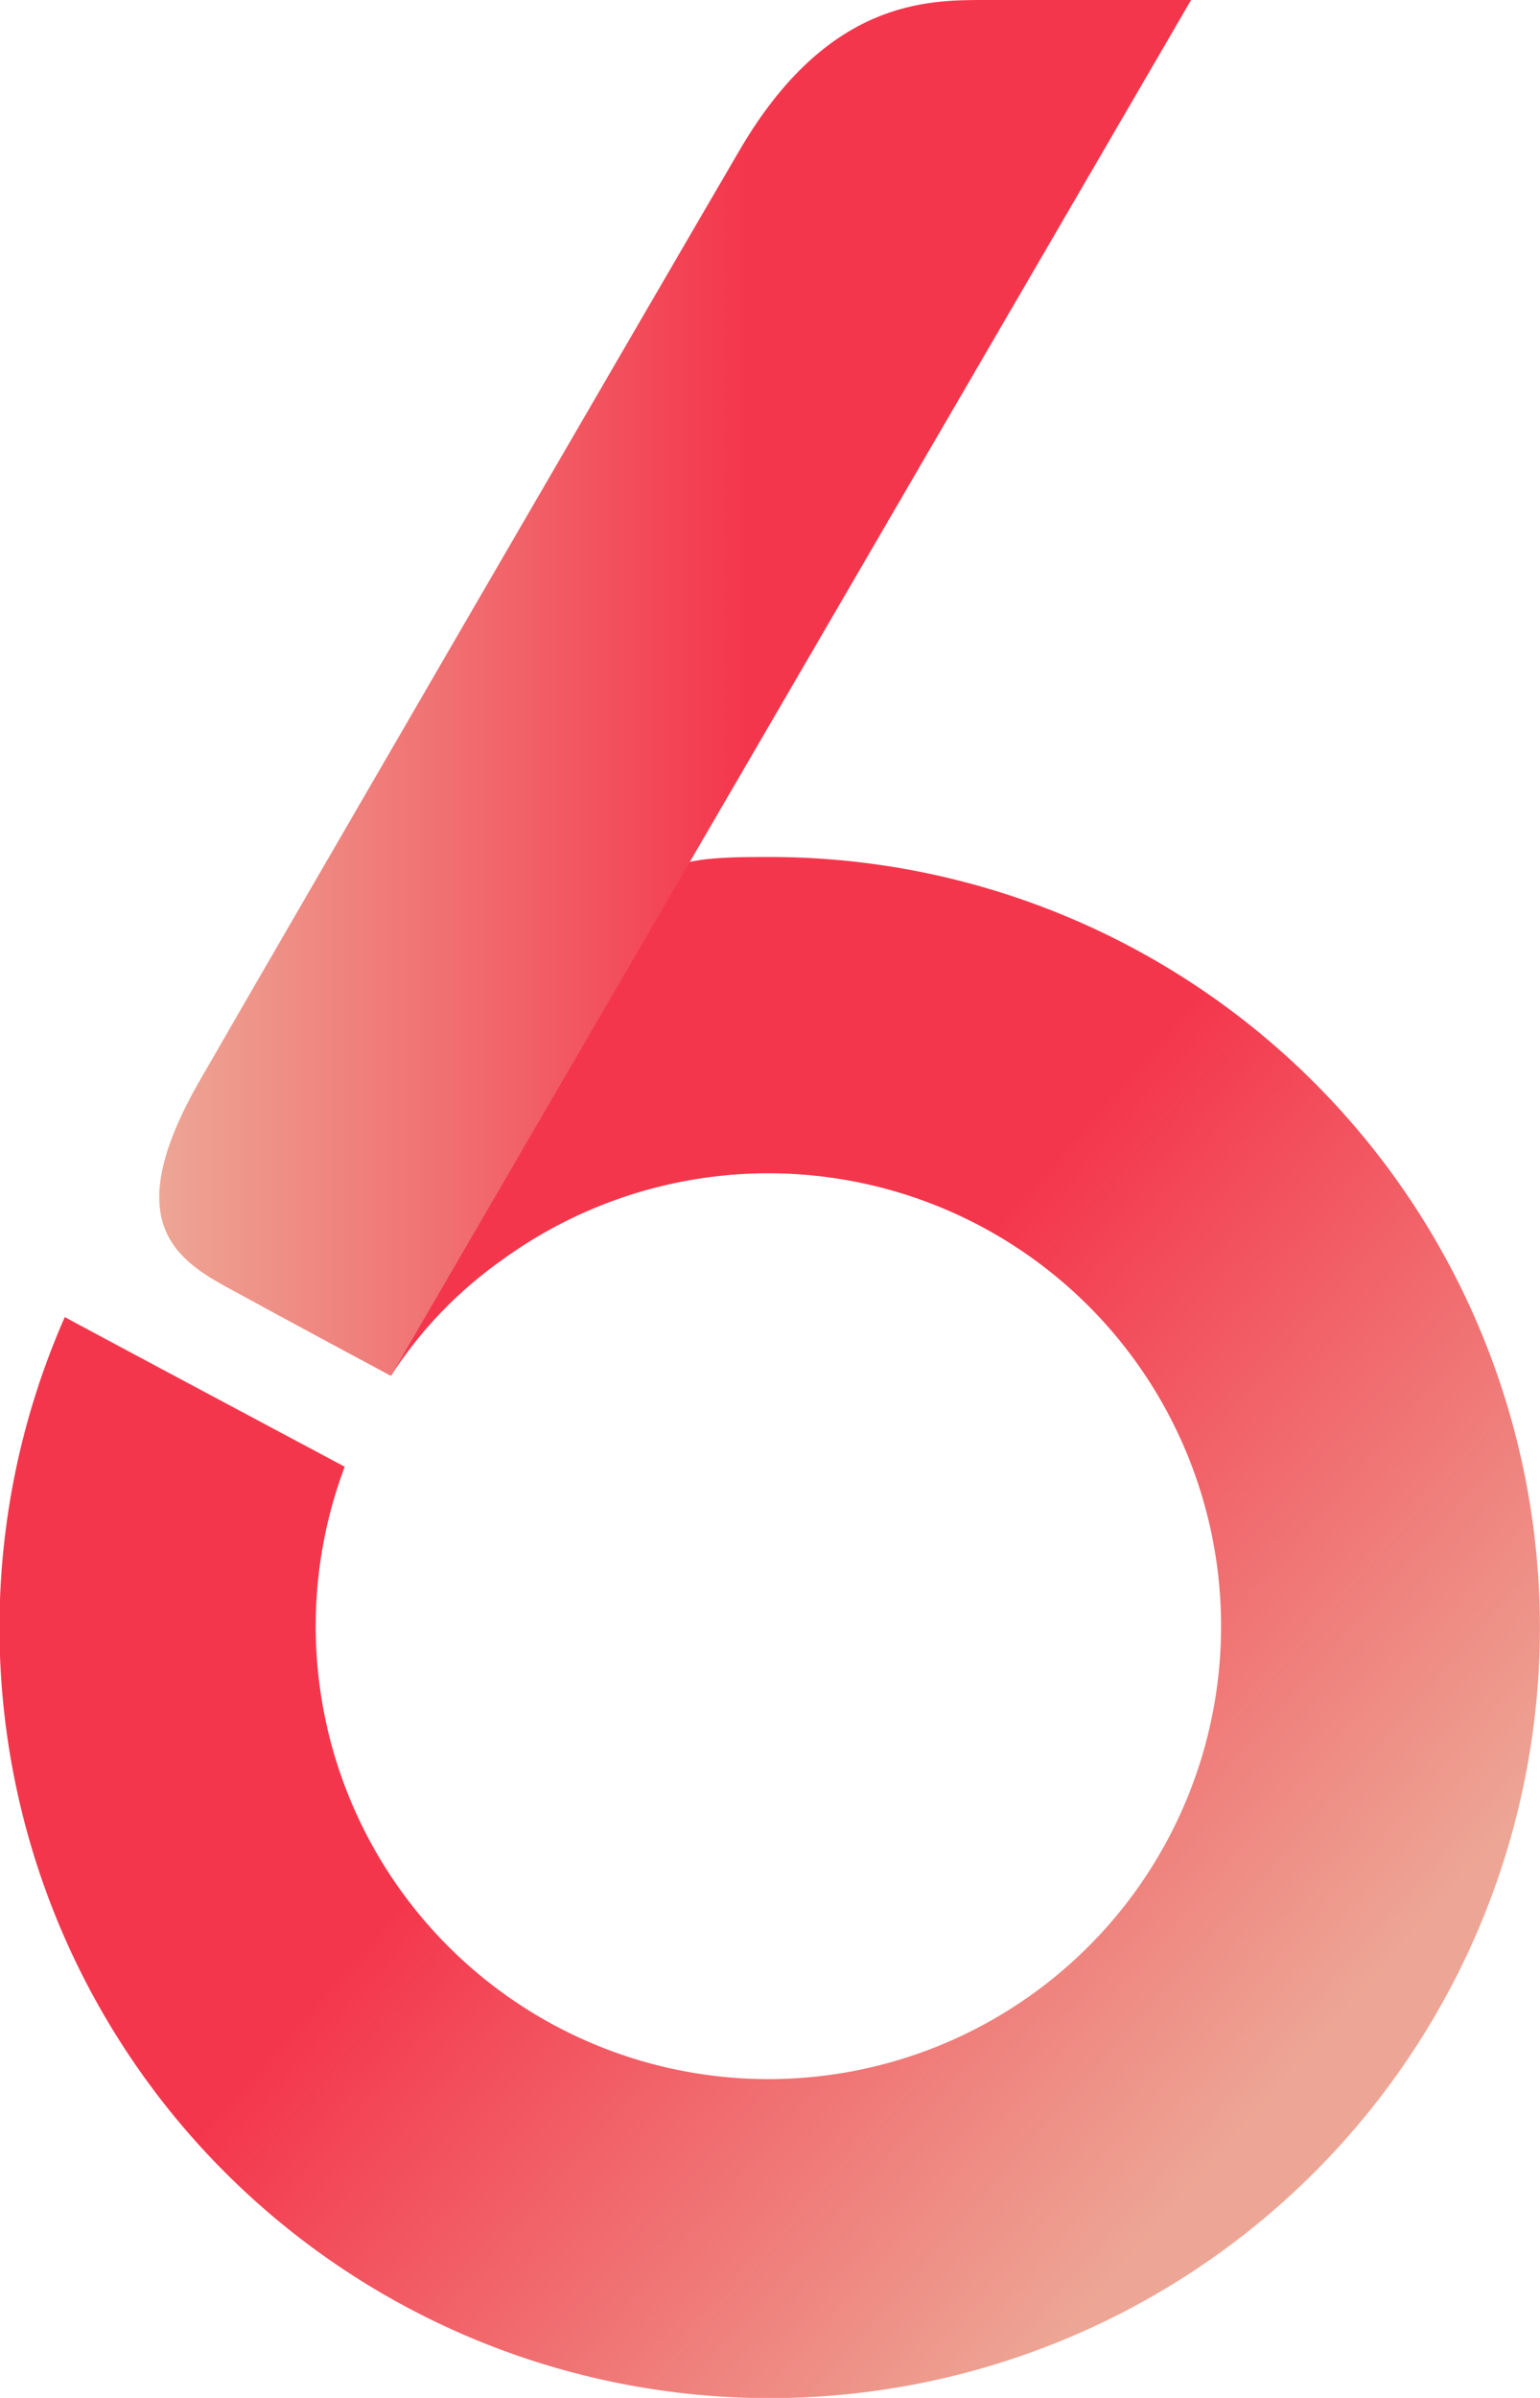 <svg xmlns="http://www.w3.org/2000/svg" xmlns:xlink="http://www.w3.org/1999/xlink" width="77.02" height="119.87" viewBox="0 0 77.02 119.87"><defs><style>.cls-1{fill:url(#New_Gradient_Swatch_1);}.cls-2{fill:url(#New_Gradient_Swatch_1-2);}</style><linearGradient id="New_Gradient_Swatch_1" x1="64.55" y1="104.19" x2="12.58" y2="58.63" gradientUnits="userSpaceOnUse"><stop offset="0" stop-color="#eda695"/><stop offset="0.57" stop-color="#F4364C"/></linearGradient><linearGradient id="New_Gradient_Swatch_1-2" x1="7.93" y1="34.39" x2="59.57" y2="34.39" xlink:href="#New_Gradient_Swatch_1"/></defs><title>icon--6</title><g id="Layer_2" data-name="Layer 2"><g id="assets"><path class="cls-1" d="M19.55,68.78A21.07,21.07,0,0,1,25.09,63a22.64,22.64,0,1,1-7.85,10.32s-11.26-6-14-7.48a38.52,38.52,0,1,0,35.26-23c-1.15,0-2.29,0-3.41.14l-6,1Z"/><path class="cls-2" d="M19.55,68.78,59.57,0H49.22C46.37,0,41.38,0,37,7.49S13.9,47.22,10,54s-1.47,8.8,1.26,10.3S19.55,68.78,19.55,68.78Z"/></g></g></svg>